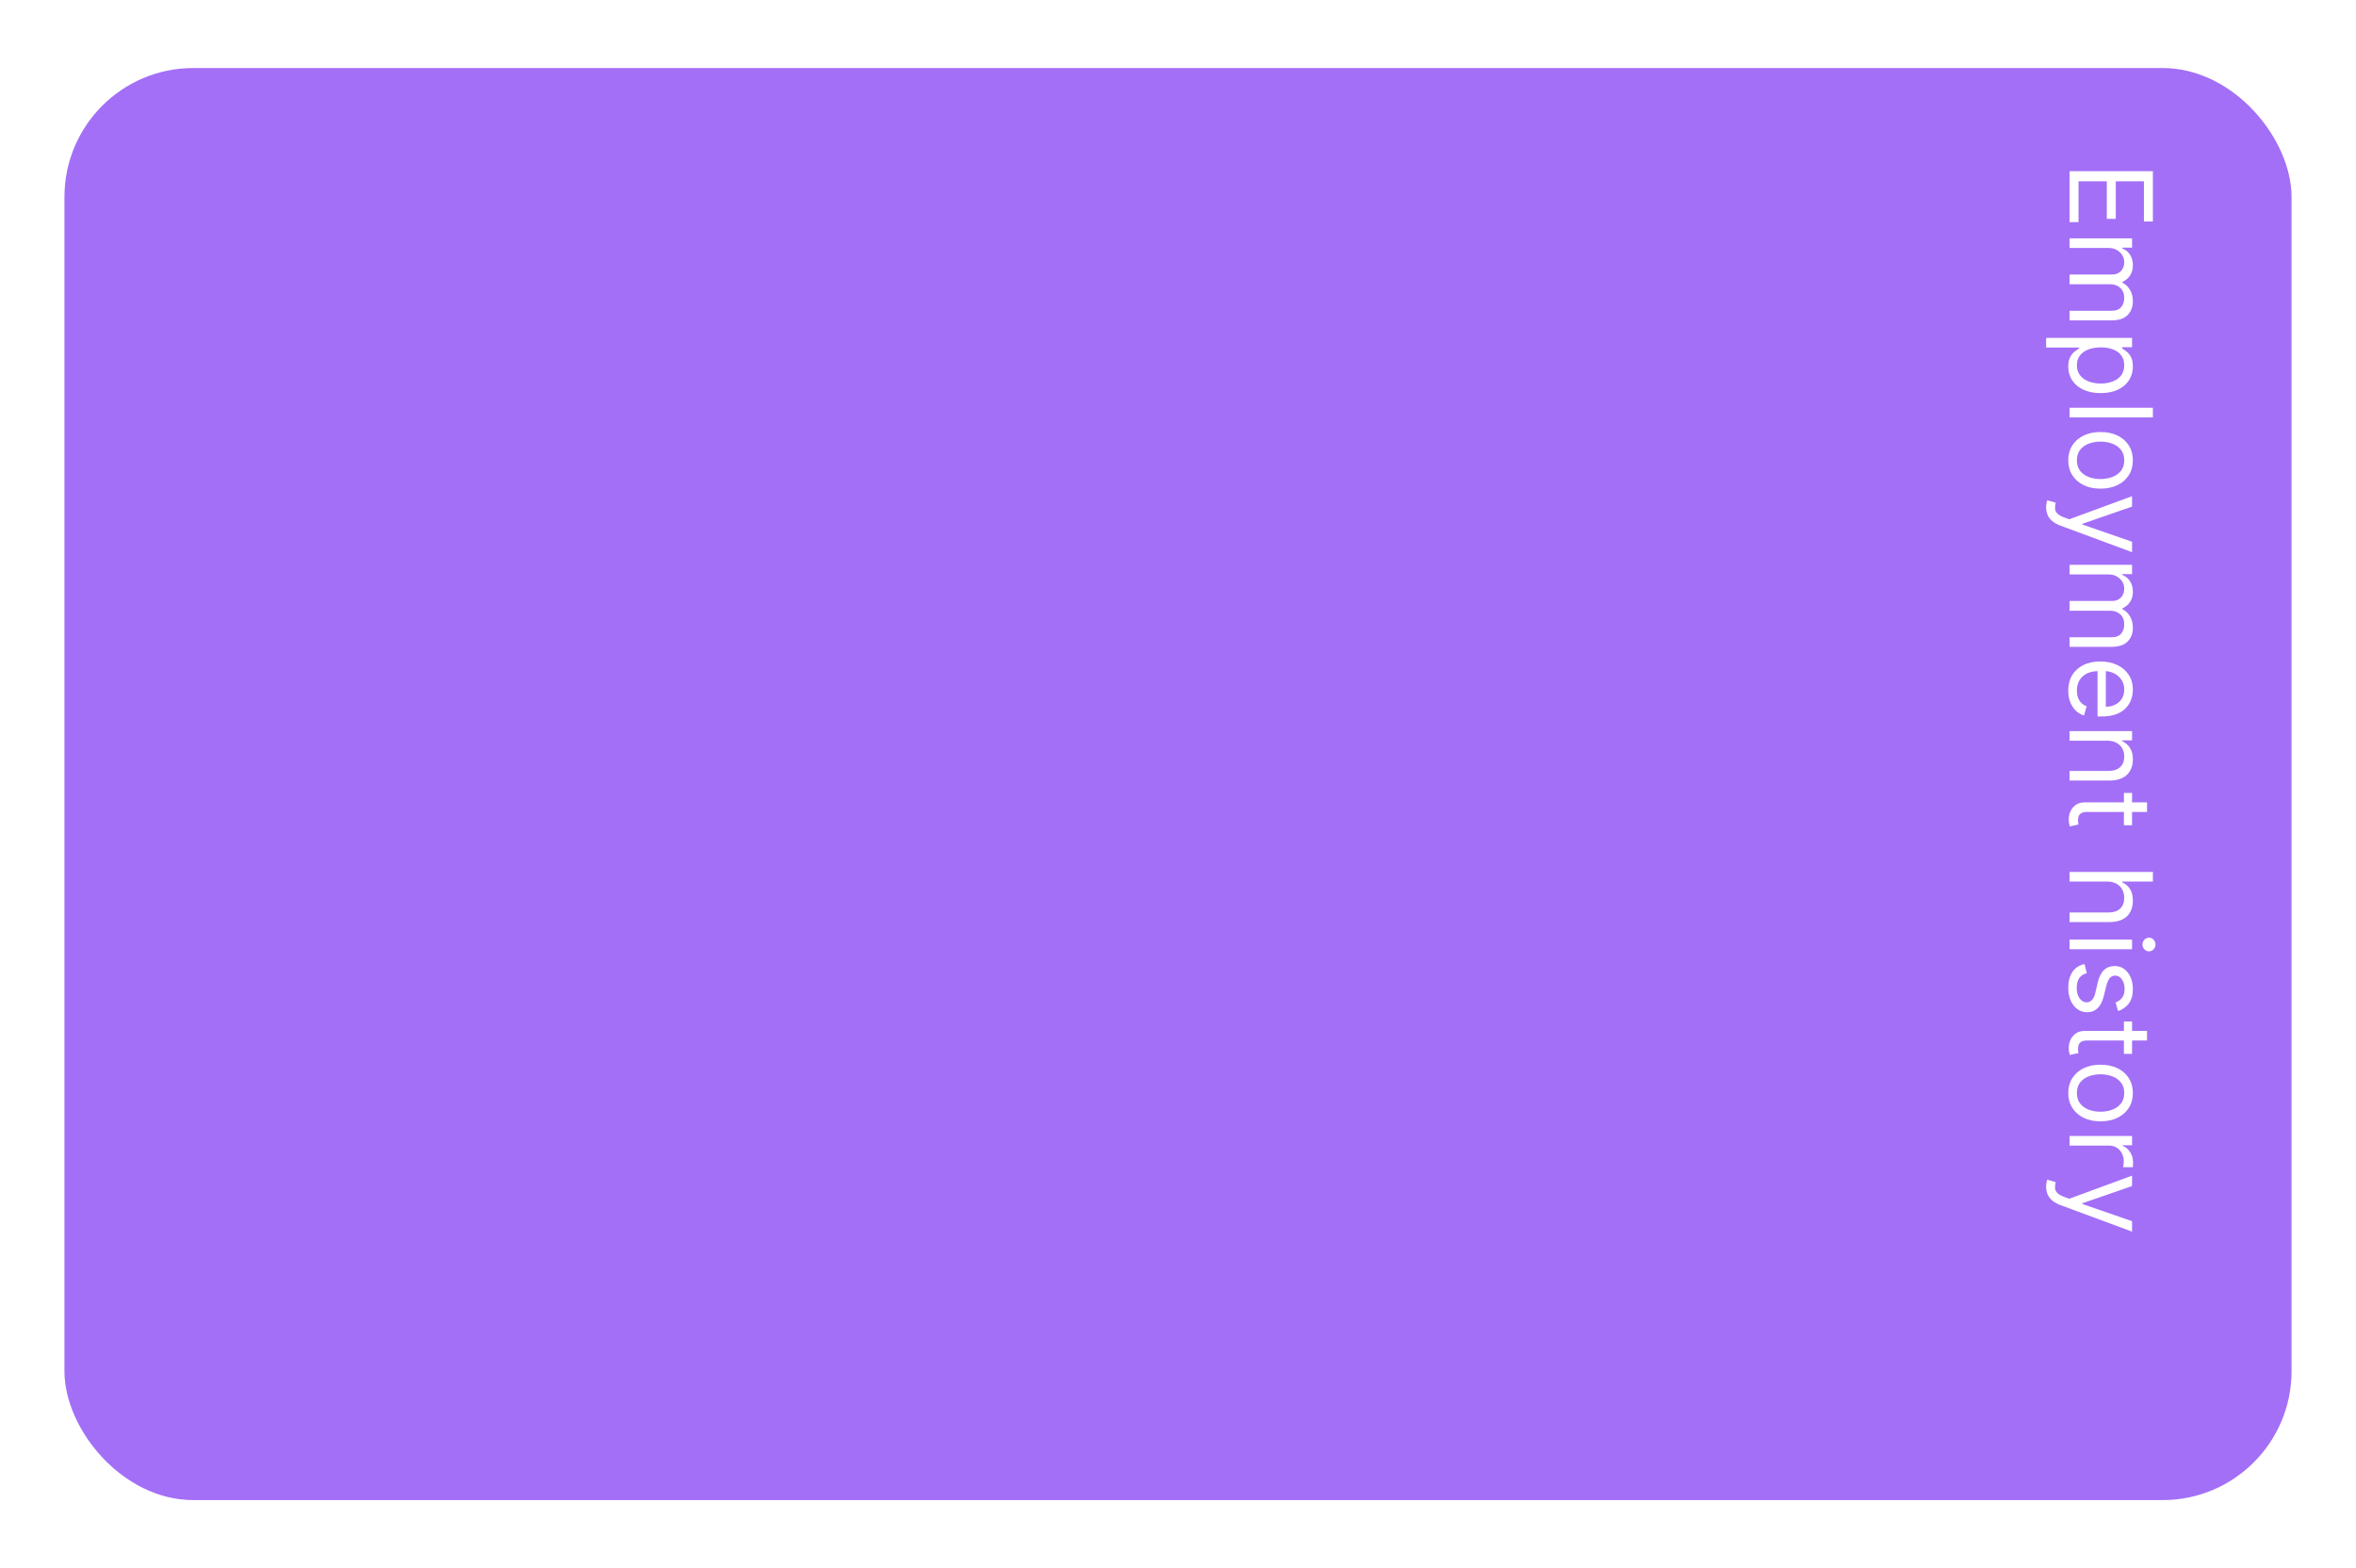 <svg width="329" height="219" viewBox="0 0 329 219" fill="none" xmlns="http://www.w3.org/2000/svg">
<g filter="url(#filter0_d_4049_79478)">
<rect x="7" y="5.5" width="311" height="200" rx="18" fill="#A36FF7"/>
<path d="M287 19.909L298.636 19.909L298.636 26.932L297.386 26.932L297.386 21.318L293.455 21.318L293.455 26.568L292.205 26.568L292.205 21.318L288.25 21.318L288.25 27.023L287 27.023L287 19.909ZM287 29.29L295.727 29.29L295.727 30.585L294.364 30.585L294.364 30.699C294.83 30.881 295.191 31.174 295.449 31.579C295.71 31.985 295.841 32.472 295.841 33.04C295.841 33.615 295.71 34.095 295.449 34.477C295.191 34.864 294.83 35.165 294.364 35.381L294.364 35.472C294.814 35.695 295.172 36.03 295.437 36.477C295.706 36.924 295.841 37.46 295.841 38.085C295.841 38.865 295.597 39.504 295.108 40C294.623 40.496 293.867 40.744 292.841 40.744L287 40.744L287 39.403L292.841 39.403C293.485 39.403 293.945 39.227 294.222 38.875C294.498 38.523 294.636 38.108 294.636 37.631C294.636 37.017 294.451 36.542 294.08 36.205C293.712 35.867 293.246 35.699 292.682 35.699L287 35.699L287 34.335L292.977 34.335C293.473 34.335 293.873 34.174 294.176 33.852C294.483 33.53 294.636 33.115 294.636 32.608C294.636 32.26 294.544 31.934 294.358 31.631C294.172 31.331 293.915 31.089 293.585 30.903C293.259 30.722 292.883 30.631 292.455 30.631L287 30.631L287 29.29ZM283.727 43.196L295.727 43.196L295.727 44.492L294.341 44.492L294.341 44.651C294.492 44.749 294.686 44.885 294.92 45.06C295.159 45.238 295.371 45.492 295.557 45.821C295.746 46.154 295.841 46.605 295.841 47.173C295.841 47.908 295.657 48.556 295.29 49.117C294.922 49.677 294.402 50.115 293.727 50.429C293.053 50.743 292.258 50.901 291.341 50.901C290.417 50.901 289.616 50.743 288.937 50.429C288.263 50.115 287.741 49.679 287.369 49.122C287.002 48.565 286.818 47.923 286.818 47.196C286.818 46.635 286.911 46.187 287.097 45.849C287.286 45.512 287.5 45.253 287.739 45.071C287.981 44.889 288.182 44.749 288.341 44.651L288.341 44.537L283.727 44.537L283.727 43.196ZM291.364 44.514C290.705 44.514 290.123 44.611 289.619 44.804C289.119 44.997 288.727 45.279 288.443 45.651C288.163 46.022 288.023 46.476 288.023 47.014C288.023 47.575 288.17 48.043 288.466 48.418C288.765 48.796 289.167 49.081 289.67 49.27C290.178 49.463 290.742 49.56 291.364 49.56C291.977 49.56 292.53 49.465 293.023 49.276C293.519 49.09 293.911 48.808 294.199 48.429C294.491 48.054 294.636 47.582 294.636 47.014C294.636 46.469 294.498 46.01 294.222 45.639C293.949 45.268 293.566 44.988 293.074 44.798C292.585 44.609 292.015 44.514 291.364 44.514ZM298.636 54.287L287 54.287L287 52.946L298.636 52.946L298.636 54.287ZM286.818 60.288C286.818 59.501 287.006 58.809 287.381 58.215C287.756 57.624 288.28 57.161 288.955 56.828C289.629 56.499 290.417 56.334 291.318 56.334C292.227 56.334 293.021 56.499 293.699 56.828C294.377 57.161 294.903 57.624 295.278 58.215C295.653 58.809 295.841 59.501 295.841 60.288C295.841 61.076 295.653 61.766 295.278 62.356C294.903 62.951 294.377 63.413 293.699 63.743C293.021 64.076 292.227 64.243 291.318 64.243C290.417 64.243 289.629 64.076 288.955 63.743C288.28 63.413 287.756 62.951 287.381 62.356C287.006 61.766 286.818 61.076 286.818 60.288ZM288.023 60.288C288.023 60.887 288.176 61.379 288.483 61.766C288.79 62.152 289.193 62.438 289.693 62.624C290.193 62.809 290.735 62.902 291.318 62.902C291.902 62.902 292.445 62.809 292.949 62.624C293.453 62.438 293.86 62.152 294.17 61.766C294.481 61.379 294.636 60.887 294.636 60.288C294.636 59.69 294.481 59.197 294.17 58.811C293.86 58.425 293.453 58.139 292.949 57.953C292.445 57.767 291.902 57.675 291.318 57.675C290.735 57.675 290.193 57.767 289.693 57.953C289.193 58.139 288.79 58.425 288.483 58.811C288.176 59.197 288.023 59.69 288.023 60.288ZM283.727 66.841C283.727 66.614 283.746 66.411 283.784 66.233C283.818 66.055 283.852 65.932 283.886 65.864L285.068 66.204C284.985 66.53 284.955 66.818 284.977 67.068C285 67.318 285.112 67.54 285.312 67.733C285.509 67.93 285.83 68.11 286.273 68.273L286.955 68.523L295.727 65.296L295.727 66.75L288.773 69.159L288.773 69.25L295.727 71.659L295.727 73.114L285.727 69.409C285.277 69.242 284.903 69.036 284.608 68.79C284.309 68.544 284.087 68.258 283.943 67.932C283.799 67.61 283.727 67.246 283.727 66.841ZM287 74.883L295.727 74.883L295.727 76.179L294.364 76.179L294.364 76.293C294.83 76.474 295.191 76.768 295.449 77.173C295.71 77.579 295.841 78.065 295.841 78.633C295.841 79.209 295.71 79.688 295.449 80.071C295.191 80.457 294.83 80.758 294.364 80.974L294.364 81.065C294.814 81.289 295.172 81.624 295.437 82.071C295.706 82.518 295.841 83.054 295.841 83.679C295.841 84.459 295.597 85.097 295.108 85.594C294.623 86.09 293.867 86.338 292.841 86.338L287 86.338L287 84.997L292.841 84.997C293.485 84.997 293.945 84.821 294.222 84.469C294.498 84.117 294.636 83.702 294.636 83.224C294.636 82.611 294.451 82.135 294.08 81.798C293.712 81.461 293.246 81.293 292.682 81.293L287 81.293L287 79.929L292.977 79.929C293.473 79.929 293.873 79.768 294.176 79.446C294.483 79.124 294.636 78.709 294.636 78.202C294.636 77.853 294.544 77.528 294.358 77.224C294.172 76.925 293.915 76.683 293.585 76.497C293.259 76.315 292.883 76.224 292.455 76.224L287 76.224L287 74.883ZM286.818 92.449C286.818 91.608 287.004 90.883 287.375 90.273C287.75 89.667 288.273 89.199 288.943 88.869C289.617 88.544 290.402 88.381 291.295 88.381C292.189 88.381 292.977 88.544 293.659 88.869C294.345 89.199 294.879 89.657 295.261 90.244C295.648 90.835 295.841 91.525 295.841 92.312C295.841 92.767 295.765 93.216 295.614 93.659C295.462 94.102 295.216 94.506 294.875 94.869C294.538 95.233 294.091 95.523 293.534 95.739C292.977 95.954 292.292 96.062 291.477 96.062L290.909 96.062L290.909 89.335L292.068 89.335L292.068 94.699C292.561 94.699 293 94.6 293.386 94.403C293.773 94.21 294.078 93.934 294.301 93.574C294.525 93.218 294.636 92.797 294.636 92.312C294.636 91.778 294.504 91.316 294.239 90.926C293.977 90.54 293.636 90.242 293.216 90.034C292.795 89.826 292.345 89.722 291.864 89.722L291.091 89.722C290.432 89.722 289.873 89.835 289.415 90.062C288.96 90.294 288.614 90.614 288.375 91.023C288.14 91.432 288.023 91.907 288.023 92.449C288.023 92.801 288.072 93.119 288.17 93.403C288.273 93.691 288.424 93.939 288.625 94.148C288.83 94.356 289.083 94.517 289.386 94.631L289.023 95.926C288.583 95.79 288.197 95.561 287.864 95.239C287.534 94.917 287.277 94.519 287.091 94.046C286.909 93.572 286.818 93.04 286.818 92.449ZM292.25 99.443L287 99.443L287 98.102L295.727 98.102L295.727 99.398L294.364 99.398L294.364 99.511C294.807 99.716 295.163 100.027 295.432 100.443C295.705 100.86 295.841 101.398 295.841 102.057C295.841 102.648 295.72 103.165 295.477 103.608C295.239 104.051 294.875 104.396 294.386 104.642C293.902 104.888 293.288 105.011 292.545 105.011L287 105.011L287 103.67L292.455 103.67C293.14 103.67 293.674 103.492 294.057 103.136C294.443 102.78 294.636 102.292 294.636 101.67C294.636 101.242 294.544 100.86 294.358 100.523C294.172 100.189 293.902 99.926 293.545 99.733C293.189 99.54 292.758 99.443 292.25 99.443ZM295.727 111.257L294.591 111.257L294.591 106.734L295.727 106.734L295.727 111.257ZM297.818 108.053L297.818 109.393L289.5 109.393C289.121 109.393 288.837 109.448 288.648 109.558C288.462 109.672 288.337 109.816 288.273 109.99C288.212 110.168 288.182 110.356 288.182 110.553C288.182 110.7 288.189 110.821 288.205 110.916C288.223 111.011 288.239 111.087 288.25 111.143L287.045 111.416C287.011 111.325 286.977 111.198 286.943 111.036C286.905 110.873 286.886 110.666 286.886 110.416C286.886 110.037 286.968 109.666 287.131 109.303C287.294 108.943 287.542 108.643 287.875 108.405C288.208 108.17 288.629 108.053 289.136 108.053L297.818 108.053ZM292.25 119.115L287 119.115L287 117.774L298.636 117.774L298.636 119.115L294.364 119.115L294.364 119.229C294.814 119.433 295.172 119.74 295.437 120.149C295.706 120.562 295.841 121.111 295.841 121.797C295.841 122.392 295.722 122.912 295.483 123.359C295.248 123.806 294.886 124.153 294.398 124.399C293.913 124.649 293.295 124.774 292.545 124.774L287 124.774L287 123.433L292.455 123.433C293.148 123.433 293.684 123.253 294.062 122.893C294.445 122.537 294.636 122.043 294.636 121.411C294.636 120.971 294.544 120.577 294.358 120.229C294.172 119.884 293.902 119.611 293.545 119.411C293.189 119.214 292.758 119.115 292.25 119.115ZM287 127.227L295.727 127.227L295.727 128.568L287 128.568L287 127.227ZM297.182 127.909C297.182 127.648 297.271 127.422 297.449 127.233C297.627 127.047 297.841 126.955 298.091 126.955C298.341 126.955 298.555 127.047 298.733 127.233C298.911 127.422 299 127.648 299 127.909C299 128.17 298.911 128.394 298.733 128.58C298.555 128.769 298.341 128.864 298.091 128.864C297.841 128.864 297.627 128.769 297.449 128.58C297.271 128.394 297.182 128.17 297.182 127.909ZM293.773 137.206L293.432 136.001C293.633 135.926 293.828 135.814 294.017 135.666C294.21 135.522 294.369 135.325 294.494 135.075C294.619 134.825 294.682 134.505 294.682 134.115C294.682 133.581 294.559 133.136 294.312 132.78C294.07 132.428 293.761 132.251 293.386 132.251C293.053 132.251 292.79 132.373 292.597 132.615C292.403 132.857 292.242 133.236 292.114 133.751L291.795 135.047C291.606 135.827 291.316 136.409 290.926 136.791C290.54 137.174 290.042 137.365 289.432 137.365C288.932 137.365 288.485 137.221 288.091 136.933C287.697 136.649 287.386 136.251 287.159 135.74C286.932 135.229 286.818 134.634 286.818 133.956C286.818 133.066 287.011 132.329 287.398 131.746C287.784 131.162 288.348 130.793 289.091 130.638L289.409 131.911C288.939 132.032 288.587 132.261 288.352 132.598C288.117 132.939 288 133.384 288 133.933C288 134.558 288.133 135.054 288.398 135.422C288.667 135.793 288.989 135.979 289.364 135.979C289.667 135.979 289.92 135.873 290.125 135.661C290.333 135.448 290.489 135.123 290.591 134.683L290.932 133.229C291.121 132.429 291.415 131.842 291.812 131.467C292.214 131.096 292.716 130.911 293.318 130.911C293.811 130.911 294.246 131.049 294.625 131.325C295.004 131.606 295.301 131.986 295.517 132.467C295.733 132.952 295.841 133.501 295.841 134.115C295.841 134.979 295.652 135.657 295.273 136.149C294.894 136.645 294.394 136.998 293.773 137.206ZM295.727 143.179L294.591 143.179L294.591 138.656L295.727 138.656L295.727 143.179ZM297.818 139.974L297.818 141.315L289.5 141.315C289.121 141.315 288.837 141.37 288.648 141.48C288.462 141.594 288.337 141.738 288.273 141.912C288.212 142.09 288.182 142.277 288.182 142.474C288.182 142.622 288.189 142.743 288.205 142.838C288.223 142.933 288.239 143.009 288.25 143.065L287.045 143.338C287.011 143.247 286.977 143.12 286.943 142.957C286.905 142.795 286.886 142.588 286.886 142.338C286.886 141.959 286.968 141.588 287.131 141.224C287.294 140.865 287.542 140.565 287.875 140.327C288.208 140.092 288.629 139.974 289.136 139.974L297.818 139.974ZM286.818 148.648C286.818 147.86 287.006 147.169 287.381 146.574C287.756 145.983 288.28 145.521 288.955 145.187C289.629 144.858 290.417 144.693 291.318 144.693C292.227 144.693 293.021 144.858 293.699 145.187C294.377 145.521 294.903 145.983 295.278 146.574C295.653 147.169 295.841 147.86 295.841 148.648C295.841 149.436 295.653 150.125 295.278 150.716C294.903 151.311 294.377 151.773 293.699 152.102C293.021 152.436 292.227 152.602 291.318 152.602C290.417 152.602 289.629 152.436 288.955 152.102C288.28 151.773 287.756 151.311 287.381 150.716C287.006 150.125 286.818 149.436 286.818 148.648ZM288.023 148.648C288.023 149.246 288.176 149.739 288.483 150.125C288.79 150.511 289.193 150.797 289.693 150.983C290.193 151.169 290.735 151.261 291.318 151.261C291.902 151.261 292.445 151.169 292.949 150.983C293.453 150.797 293.86 150.511 294.17 150.125C294.481 149.739 294.636 149.246 294.636 148.648C294.636 148.049 294.481 147.557 294.17 147.17C293.86 146.784 293.453 146.498 292.949 146.312C292.445 146.127 291.902 146.034 291.318 146.034C290.735 146.034 290.193 146.127 289.693 146.312C289.193 146.498 288.79 146.784 288.483 147.17C288.176 147.557 288.023 148.049 288.023 148.648ZM287 154.649L295.727 154.649L295.727 155.945L294.409 155.945L294.409 156.036C294.841 156.195 295.191 156.482 295.46 156.899C295.729 157.316 295.864 157.786 295.864 158.308C295.864 158.407 295.862 158.53 295.858 158.678C295.854 158.825 295.848 158.937 295.841 159.013L294.477 159.013C294.489 158.967 294.506 158.863 294.528 158.7C294.555 158.541 294.568 158.373 294.568 158.195C294.568 157.77 294.479 157.392 294.301 157.058C294.127 156.729 293.884 156.467 293.574 156.274C293.267 156.085 292.917 155.99 292.523 155.99L287 155.99L287 154.649ZM283.727 161.732C283.727 161.504 283.746 161.302 283.784 161.124C283.818 160.946 283.852 160.822 283.886 160.754L285.068 161.095C284.985 161.421 284.955 161.709 284.977 161.959C285 162.209 285.112 162.43 285.312 162.624C285.509 162.821 285.83 163 286.273 163.163L286.955 163.413L295.727 160.186L295.727 161.641L288.773 164.05L288.773 164.141L295.727 166.55L295.727 168.004L285.727 164.3C285.277 164.133 284.903 163.927 284.608 163.68C284.309 163.434 284.087 163.148 283.943 162.822C283.799 162.5 283.727 162.137 283.727 161.732Z" fill="white"/>
</g>
<defs>
<filter id="filter0_d_4049_79478" x="0" y="0.5" width="329" height="218" filterUnits="userSpaceOnUse" color-interpolation-filters="sRGB">
<feFlood flood-opacity="0" result="BackgroundImageFix"/>
<feColorMatrix in="SourceAlpha" type="matrix" values="0 0 0 0 0 0 0 0 0 0 0 0 0 0 0 0 0 0 127 0" result="hardAlpha"/>
<feOffset dx="2" dy="4"/>
<feGaussianBlur stdDeviation="4.5"/>
<feComposite in2="hardAlpha" operator="out"/>
<feColorMatrix type="matrix" values="0 0 0 0 0 0 0 0 0 0 0 0 0 0 0 0 0 0 0.05 0"/>
<feBlend mode="normal" in2="BackgroundImageFix" result="effect1_dropShadow_4049_79478"/>
<feBlend mode="normal" in="SourceGraphic" in2="effect1_dropShadow_4049_79478" result="shape"/>
</filter>
</defs>
</svg>
